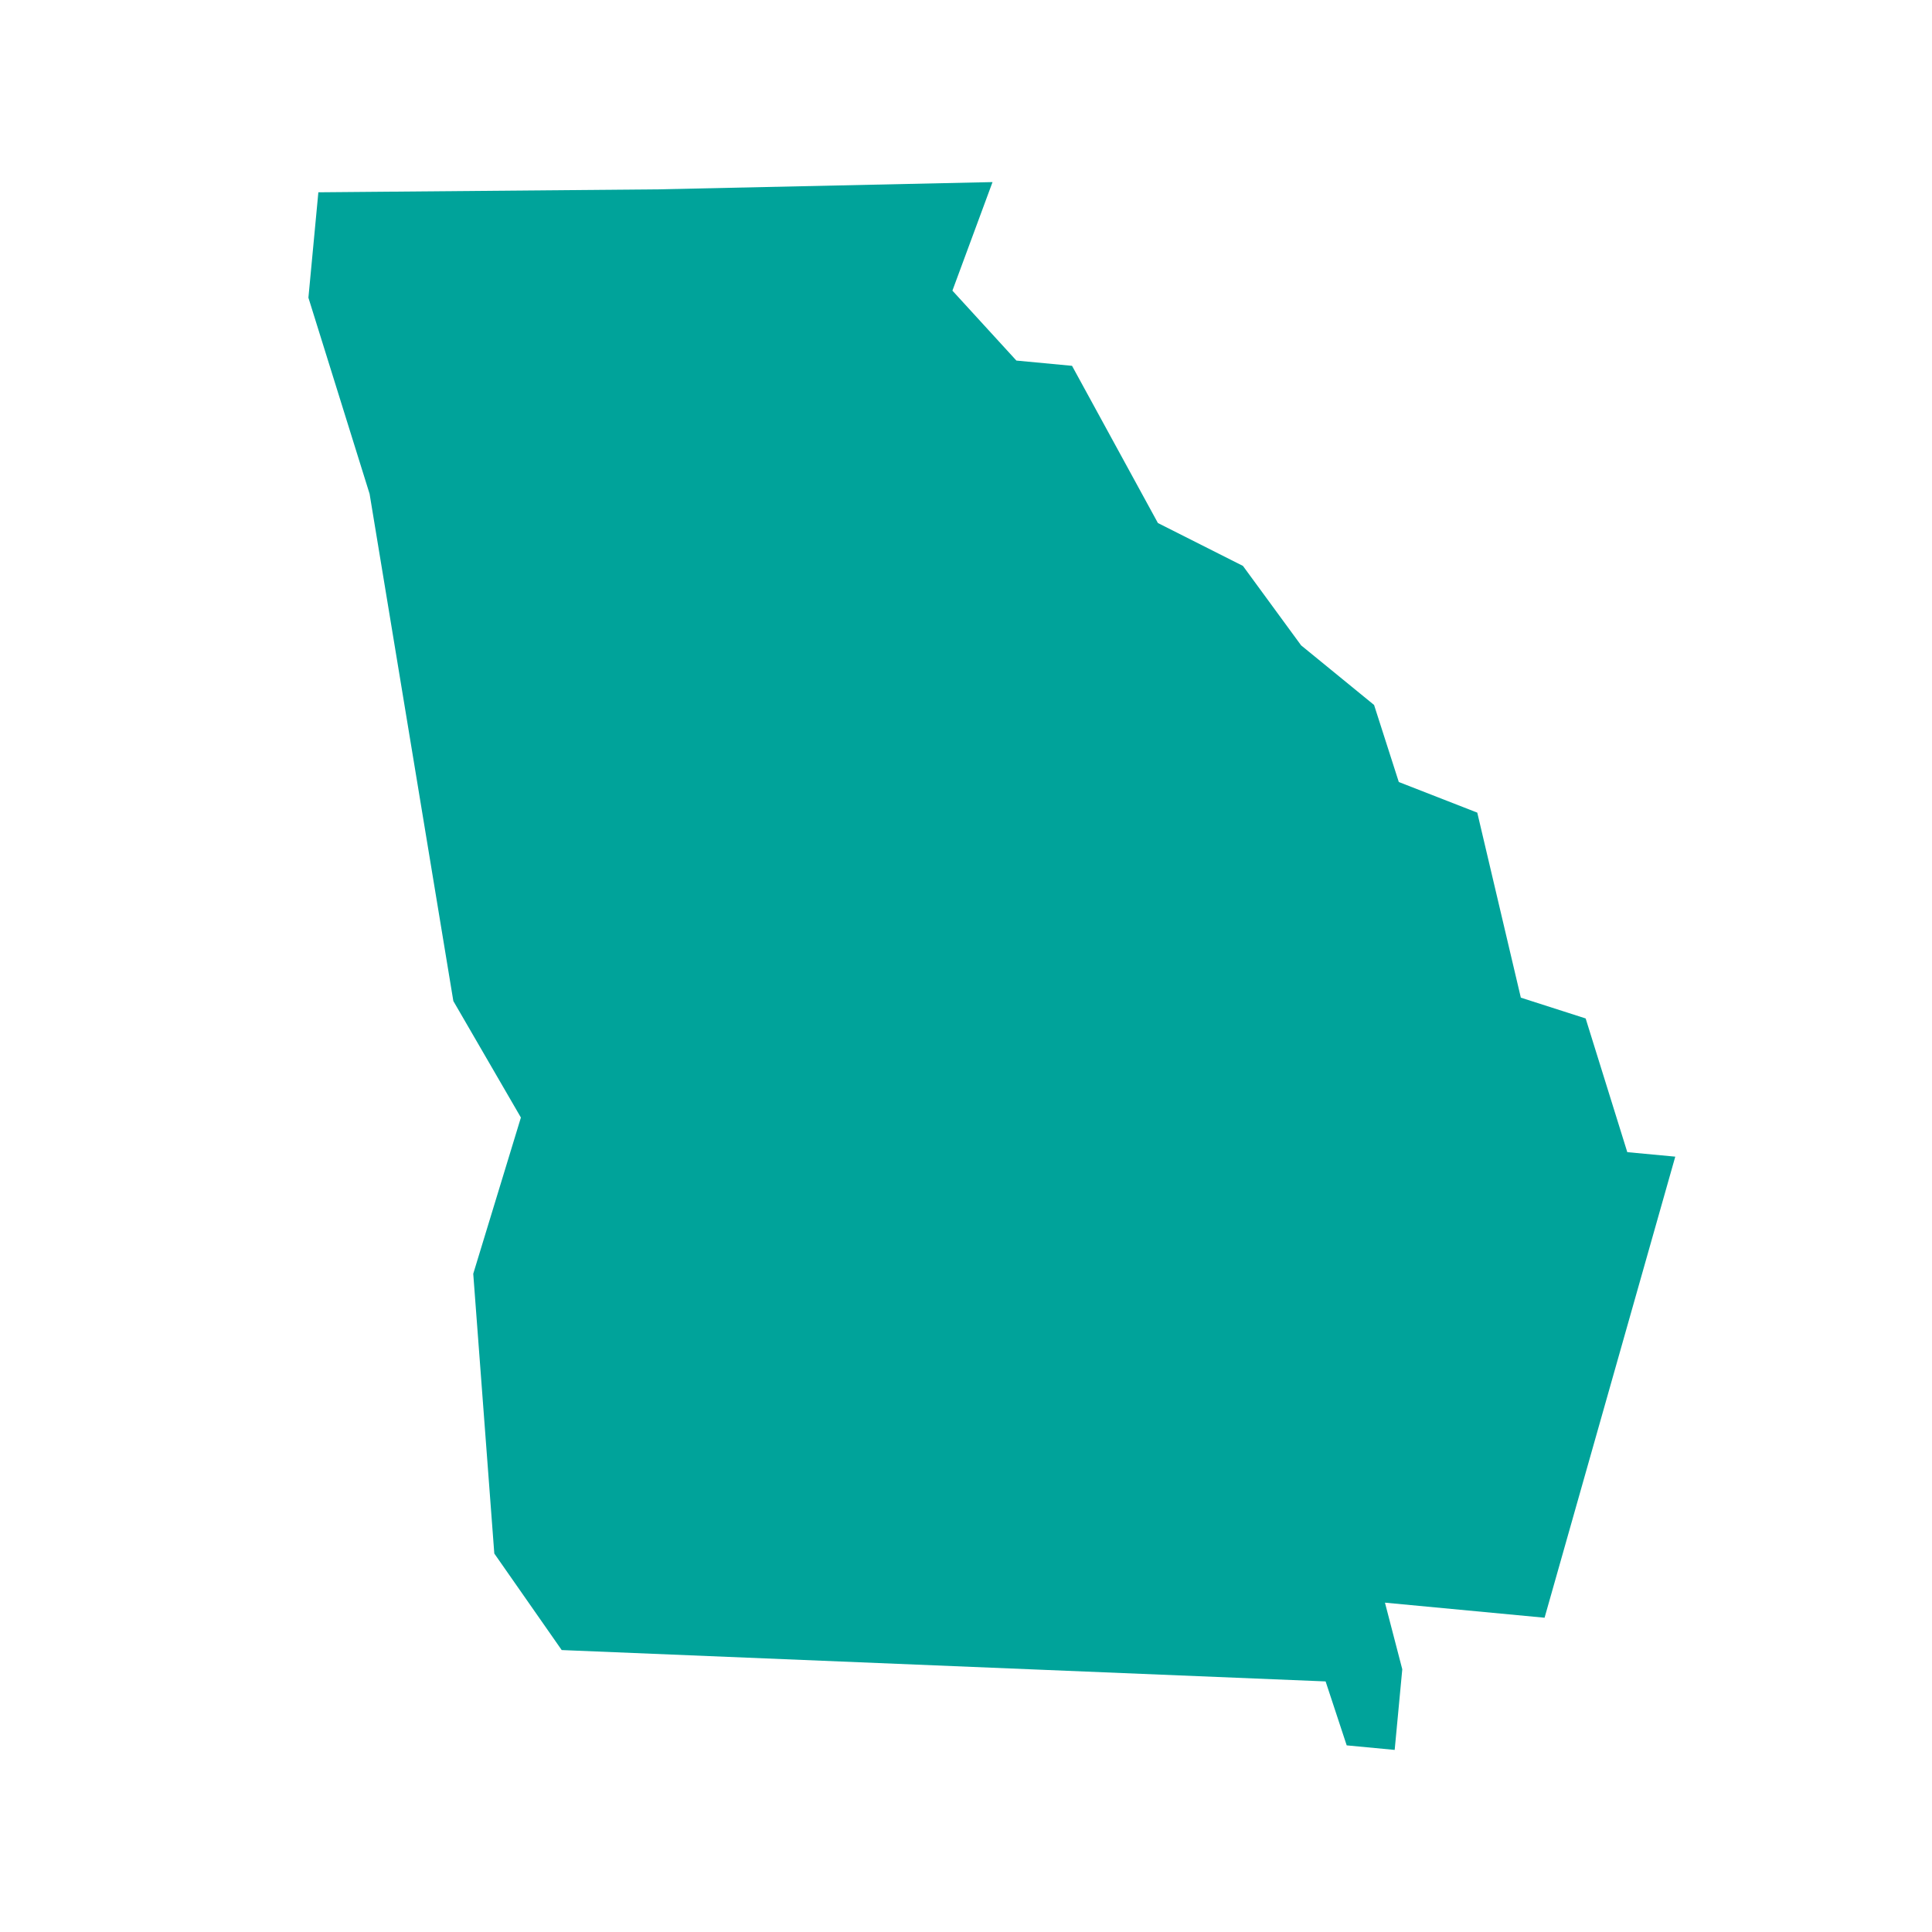 <?xml version="1.0" encoding="UTF-8"?><svg id="a" xmlns="http://www.w3.org/2000/svg" viewBox="0 0 600 600"><polygon id="b" points="308.24 56.55 204.59 58.8 98.87 59.72 95.78 92.45 114.78 153.37 140.79 310.88 161.77 347.06 146.97 395.58 153.51 482.46 174.44 512.44 411.68 522.18 418.23 542.04 433.13 543.45 435.49 518.41 430.11 497.72 479.68 502.4 520.27 359.21 505.37 357.81 492.44 316.29 472.31 309.83 458.78 252.37 434.41 242.86 426.73 218.93 404.07 200.42 386.01 175.75 359.6 162.43 332.93 113.61 315.65 111.98 295.78 90.26 308.24 56.55" fill="#00a39a"/></svg>